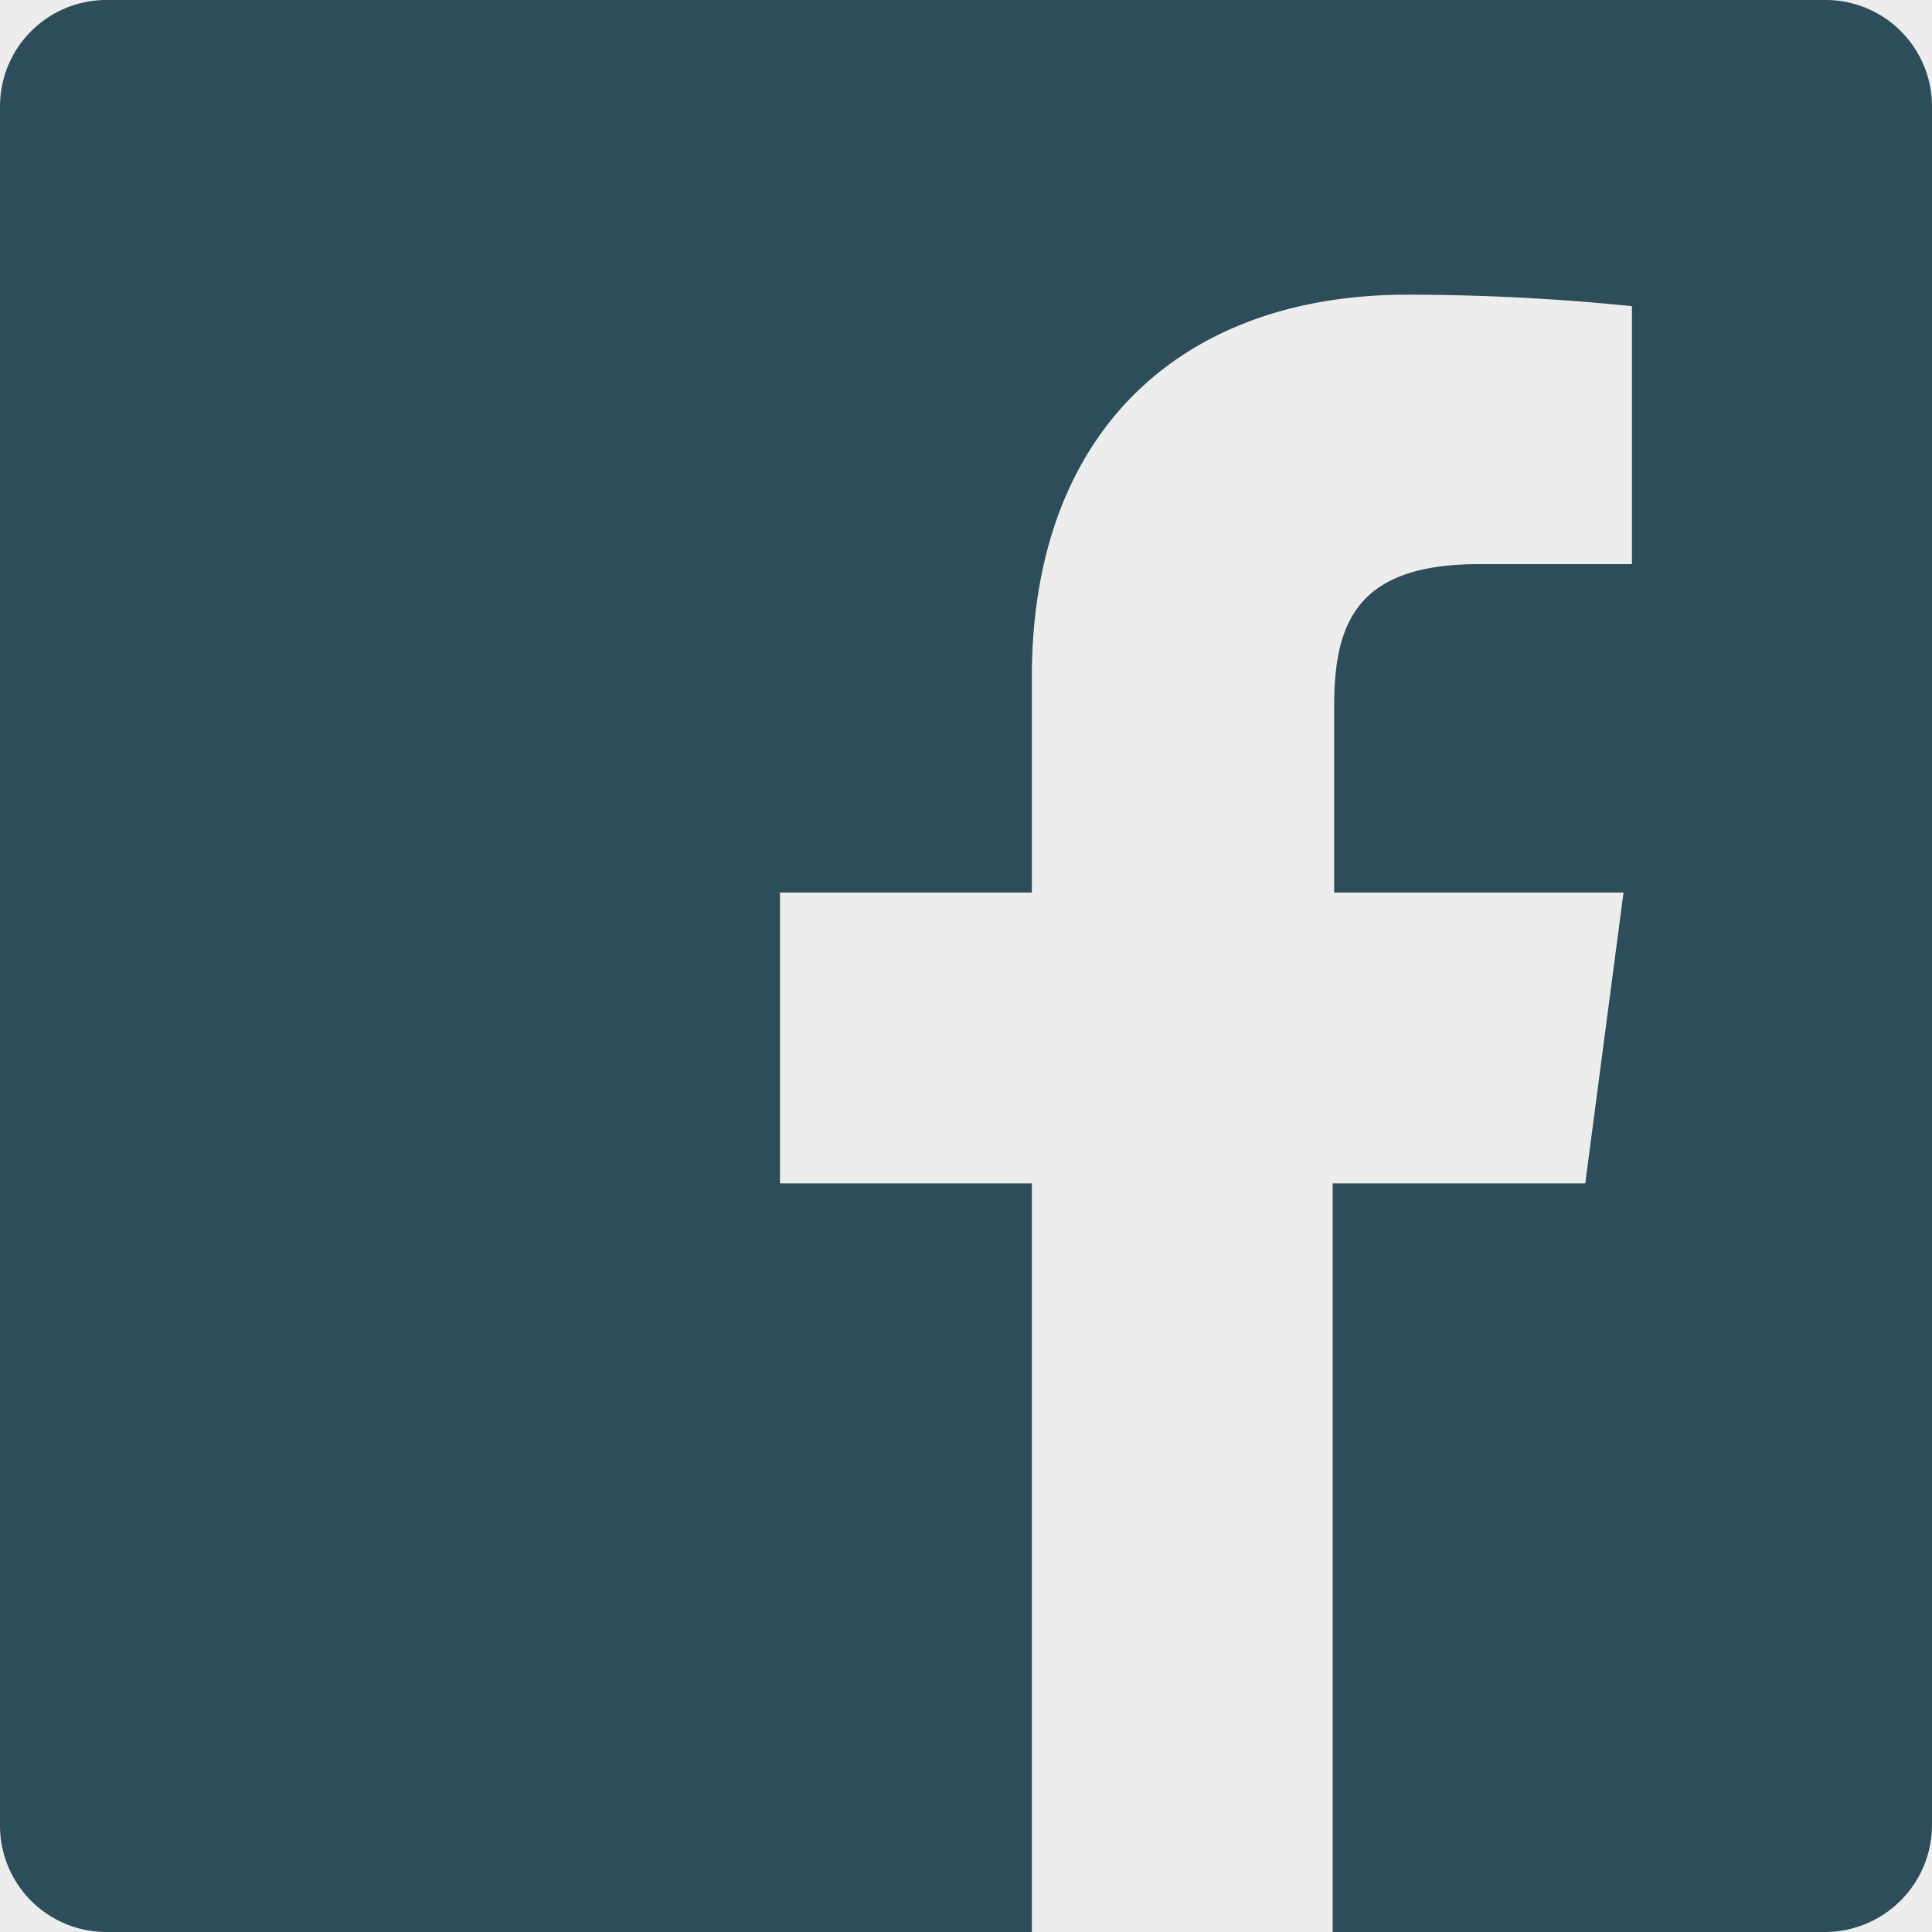 <svg id="Layer_1" data-name="Layer 1" xmlns="http://www.w3.org/2000/svg" viewBox="0 0 25.24 25.24"><defs><style>.cls-1{fill:#ededed;}.cls-2{fill:#2d4d5b;}</style></defs><title>facebook</title><rect class="cls-1" x="-479.12" y="-309.97" width="837.65" height="539.26"/><path class="cls-2" d="M23.85,0H1.39A1.39,1.39,0,0,0,0,1.39V23.85a1.39,1.39,0,0,0,1.39,1.39H13.48V15.46H10.19v-3.8h3.29V8.85c0-3.26,2-5,4.9-5A28.93,28.93,0,0,1,21.32,4V7.37h-2c-1.58,0-1.89.75-1.89,1.85v2.44h3.78l-.5,3.8H17.41v9.78h6.44a1.4,1.4,0,0,0,1.39-1.39V1.39A1.39,1.39,0,0,0,23.85,0Z"/></svg>